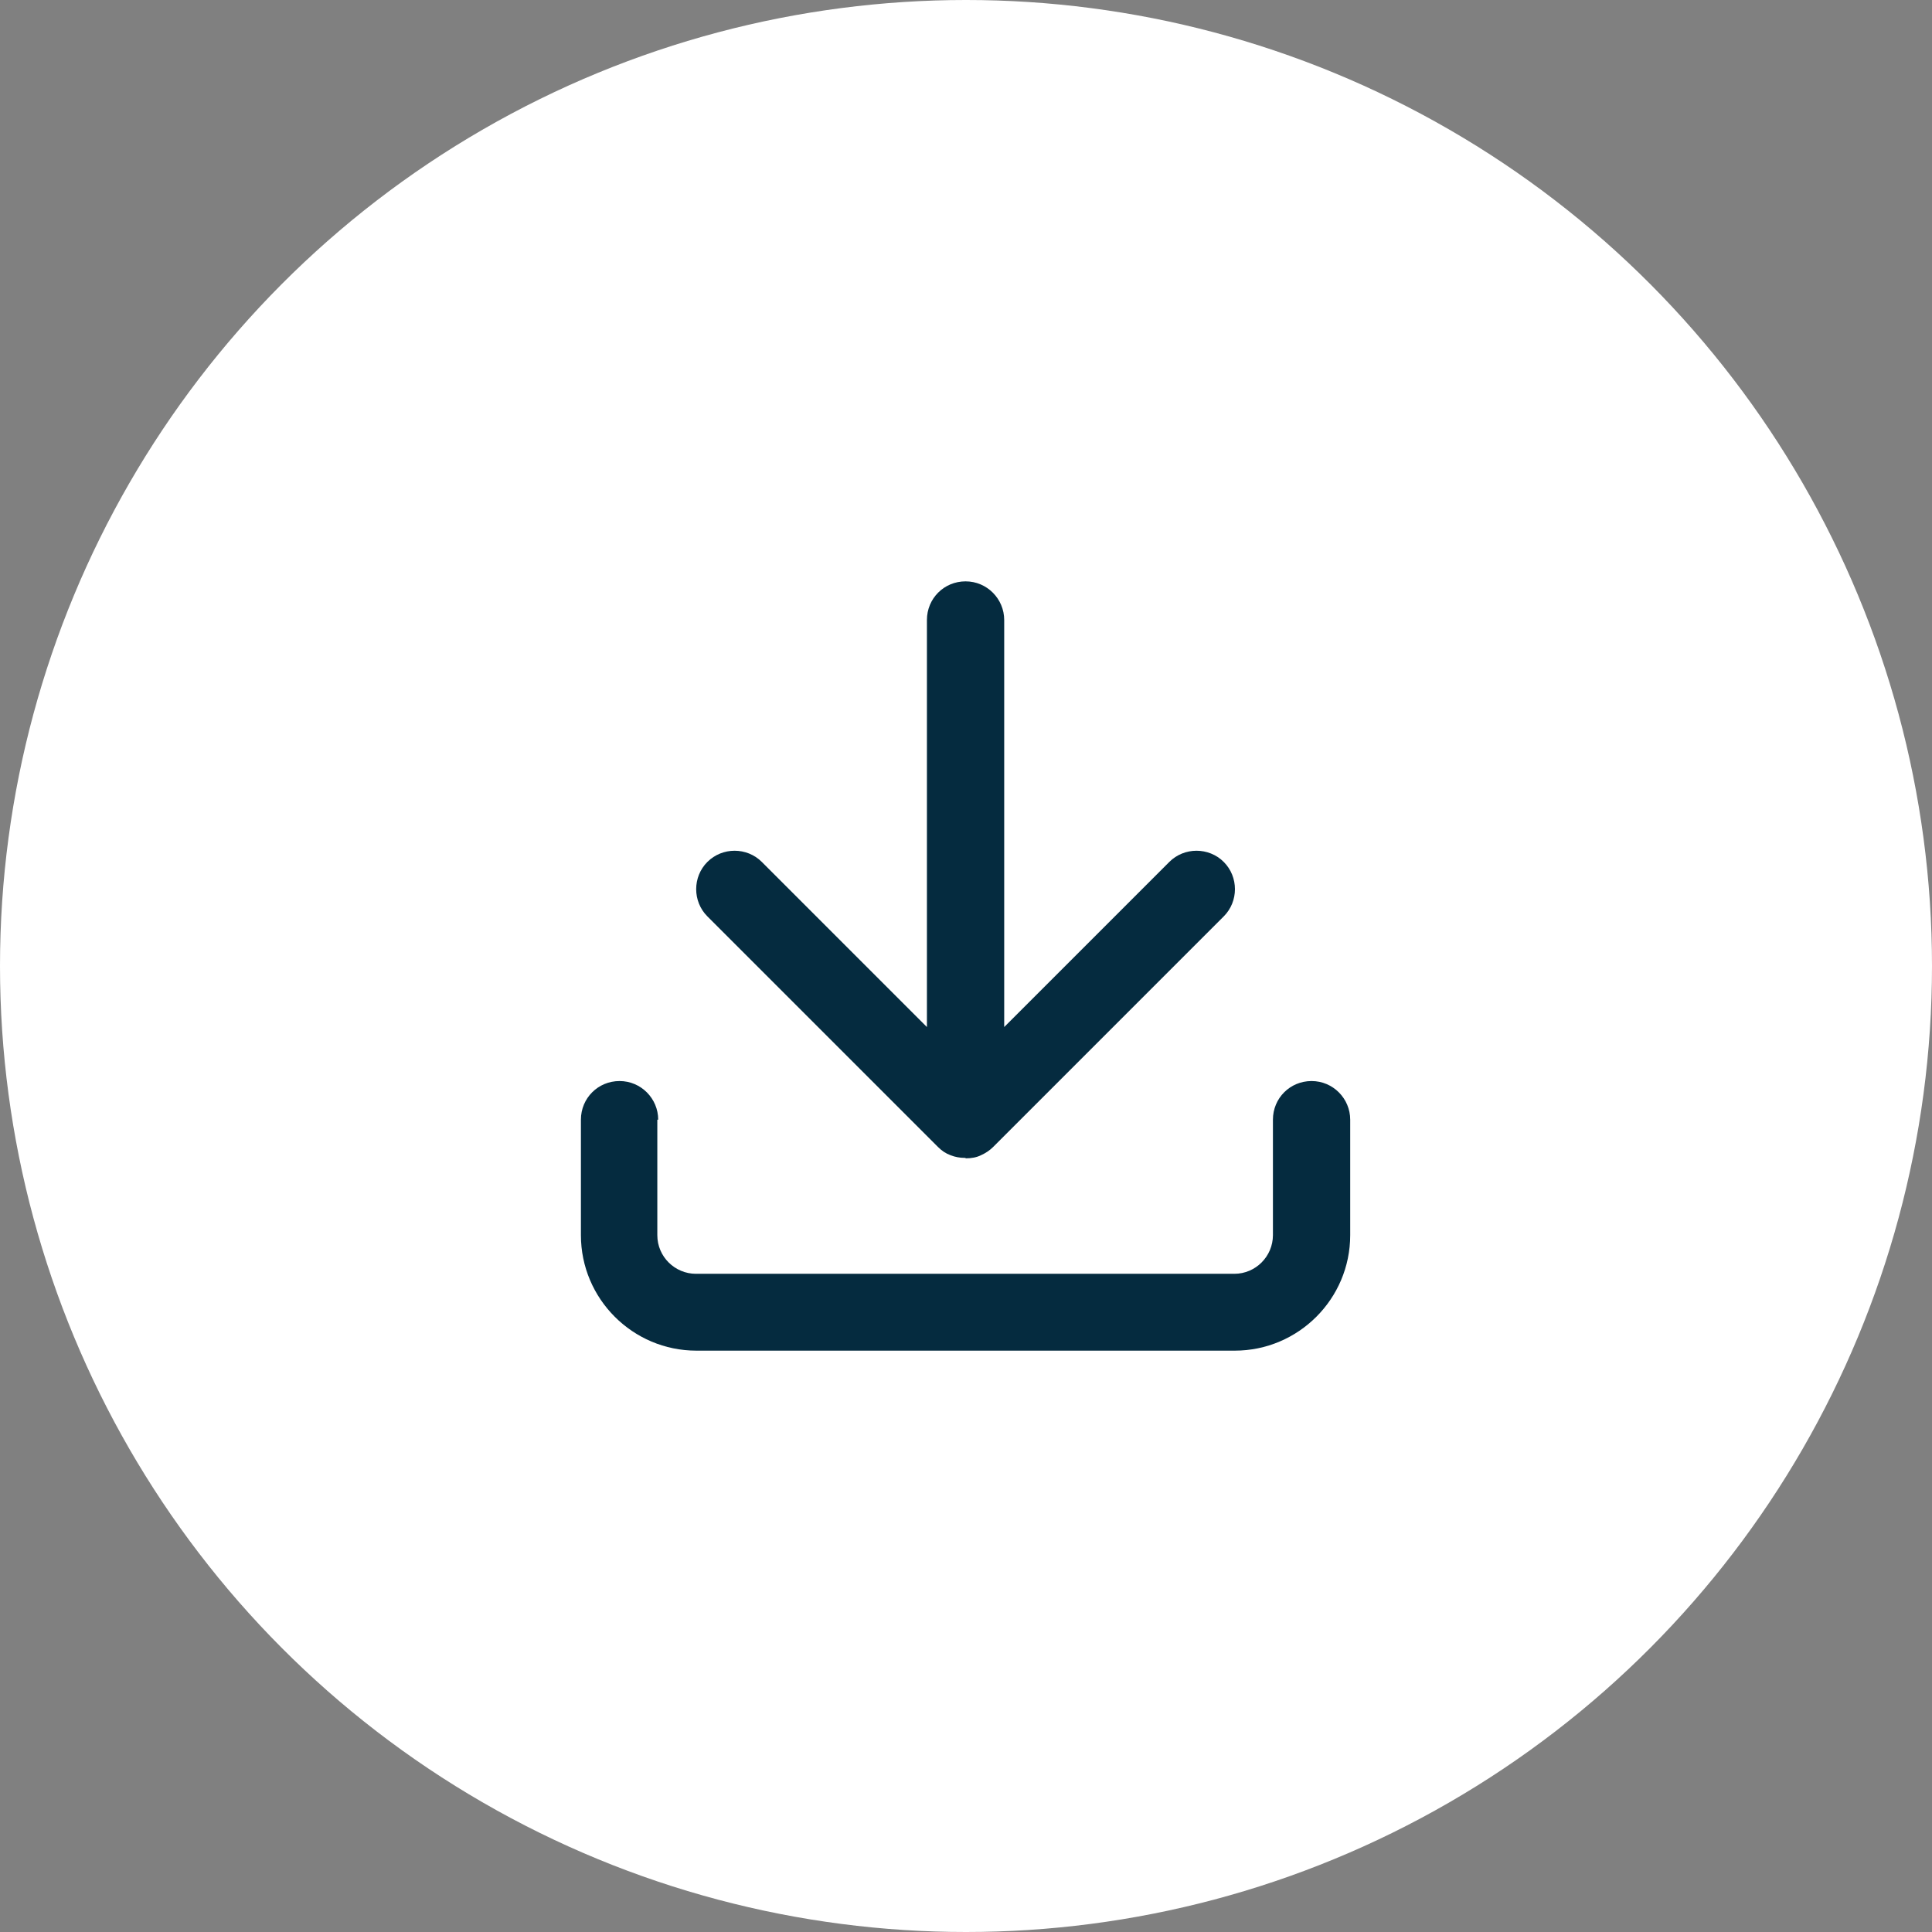 <?xml version="1.0" encoding="UTF-8"?>
<svg id="_レイヤー_2" data-name="レイヤー 2" xmlns="http://www.w3.org/2000/svg" viewBox="0 0 44 44">
  <rect x="0" y="0" width="44" height="44" fill="#808080" stroke="none"/>
  <defs>
    <style>
      .cls-1 {
        fill: #fff;
      }

      .cls-2 {
        fill: #052b3f;
      }
    </style>
  </defs>
  <g id="_レイヤー_1-2" data-name="レイヤー 1">
    <circle class="cls-1" cx="22" cy="22" r="22"/>
    <g>
      <path class="cls-2" d="M22,26.38c.12,0,.24-.02.34-.07.11-.05.2-.11.28-.19l5.25-5.25c.34-.34.34-.9,0-1.24s-.9-.34-1.24,0l-3.76,3.76v-9.27c0-.48-.39-.88-.88-.88s-.88.39-.88.88v9.27l-3.76-3.76c-.34-.34-.9-.34-1.24,0-.34.34-.34.9,0,1.24l5.25,5.25c.09.09.18.15.29.19.1.04.21.06.32.06h.01Z"/>
      <path class="cls-2" d="M14.99,25.5c0-.48-.39-.88-.88-.88s-.88.39-.88.88v2.63c0,1.45,1.18,2.63,2.63,2.63h12.26c1.45,0,2.63-1.18,2.63-2.63v-2.63c0-.48-.39-.88-.88-.88s-.88.39-.88.88v2.63c0,.48-.39.88-.88.88h-12.26c-.48,0-.88-.39-.88-.88v-2.63Z"/>
    </g>
  </g>
</svg>